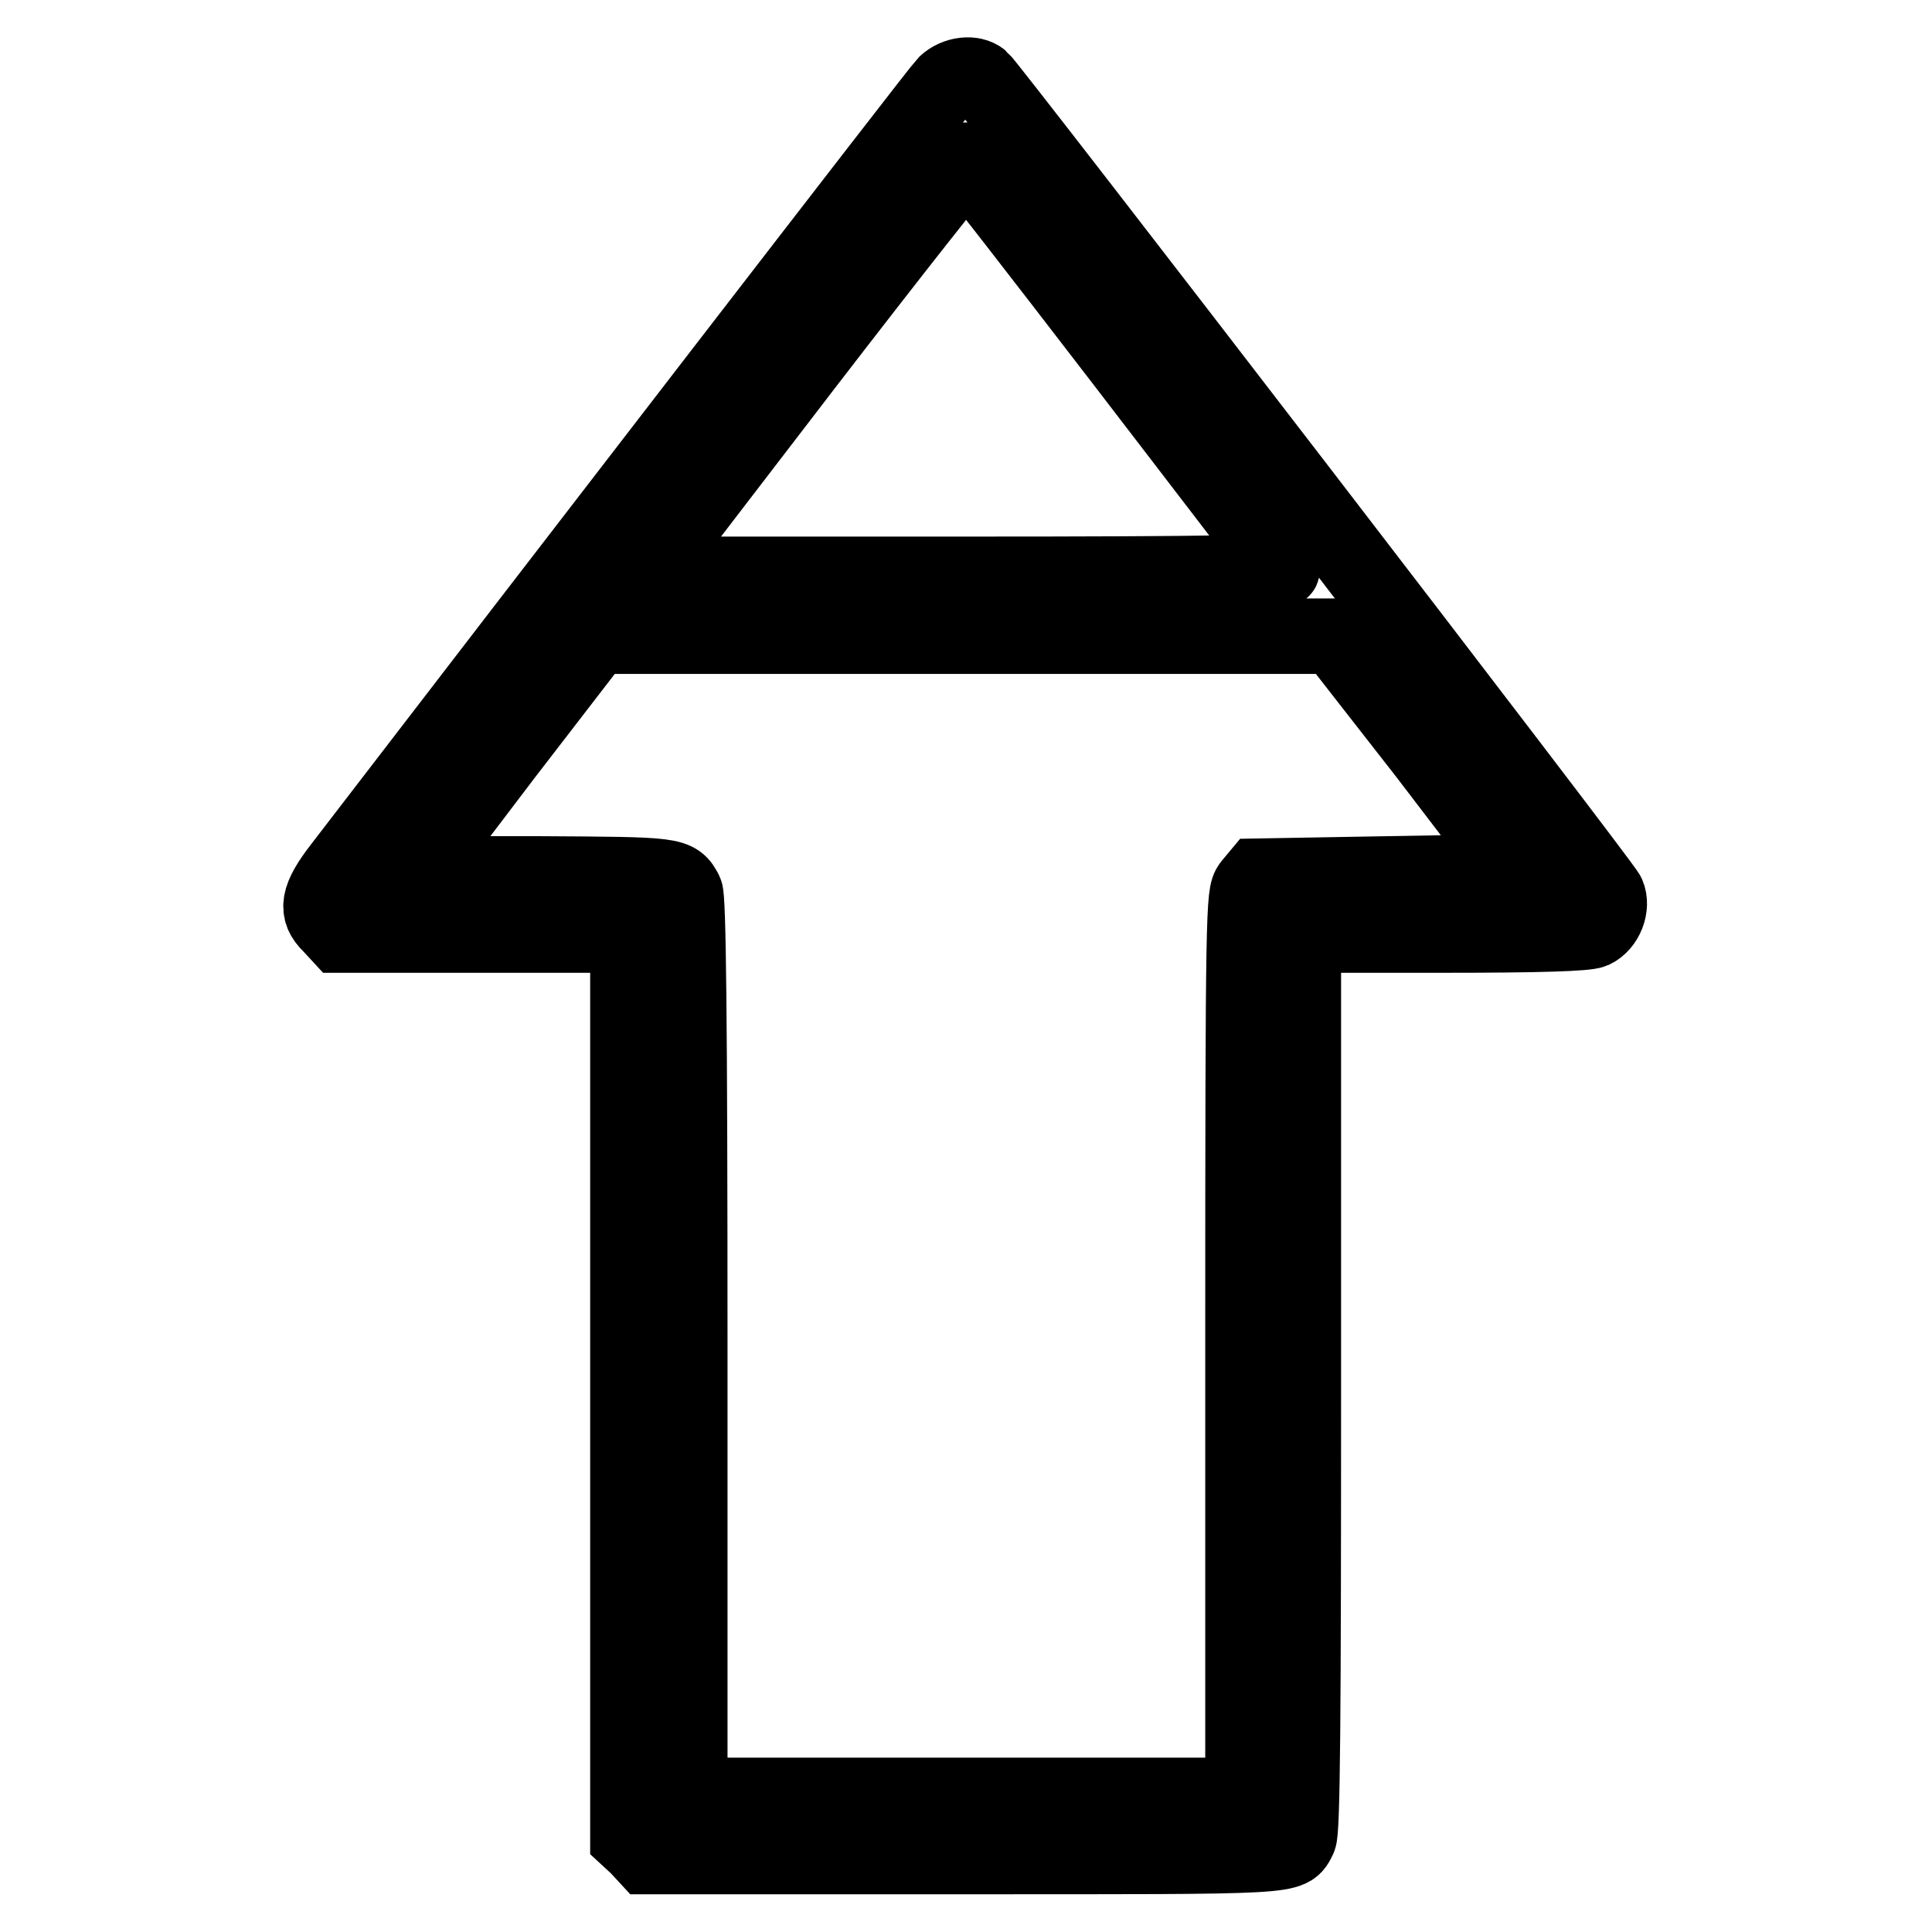 <?xml version="1.0" encoding="utf-8"?>
<!-- Svg Vector Icons : http://www.onlinewebfonts.com/icon -->
<!DOCTYPE svg PUBLIC "-//W3C//DTD SVG 1.1//EN" "http://www.w3.org/Graphics/SVG/1.1/DTD/svg11.dtd">
<svg version="1.1" xmlns="http://www.w3.org/2000/svg" xmlns:xlink="http://www.w3.org/1999/xlink" x="0px" y="0px" viewBox="0 0 256 256" enable-background="new 0 0 256 256" xml:space="preserve">
<g><g><g><path stroke-width="10" fill-opacity="0" stroke="#000000"  d="M125.3,11.1c-0.9,0.9-52,67.2-80.1,103.8c-3.1,4-3.4,5.8-1.4,7.7l1.2,1.3h19.1h19.1v59.8v59.8l1.3,1.2l1.2,1.3h42.1c44.6,0,43,0.1,44.3-2.4c0.5-0.8,0.6-16.3,0.6-60.4v-59.3h18.6c12.7,0,18.9-0.2,19.8-0.6c1.7-0.8,2.6-3.2,1.9-4.8c-0.7-1.5-81.9-107.1-83-108C128.9,9.6,126.7,9.8,125.3,11.1z M149,48.1c11.3,14.7,20.7,27,20.9,27.3c0.4,0.5-8.2,0.7-42.1,0.7H85.4l21.1-27.5c11.7-15.2,21.4-27.5,21.6-27.4C128.3,21.3,137.7,33.4,149,48.1z M188.9,99.8l12,15.7l-17.1,0.3l-17.1,0.3l-1,1.2c-0.9,1.2-1,2.8-1,60.9v59.7h-36.6H91.4v-59.3c0-44.1-0.2-59.6-0.6-60.4c-1.2-2.3-1.3-2.3-19.1-2.4H54.9L66.9,100L79,84.3l48.9,0h48.9L188.9,99.8z"/></g></g></g>
</svg>